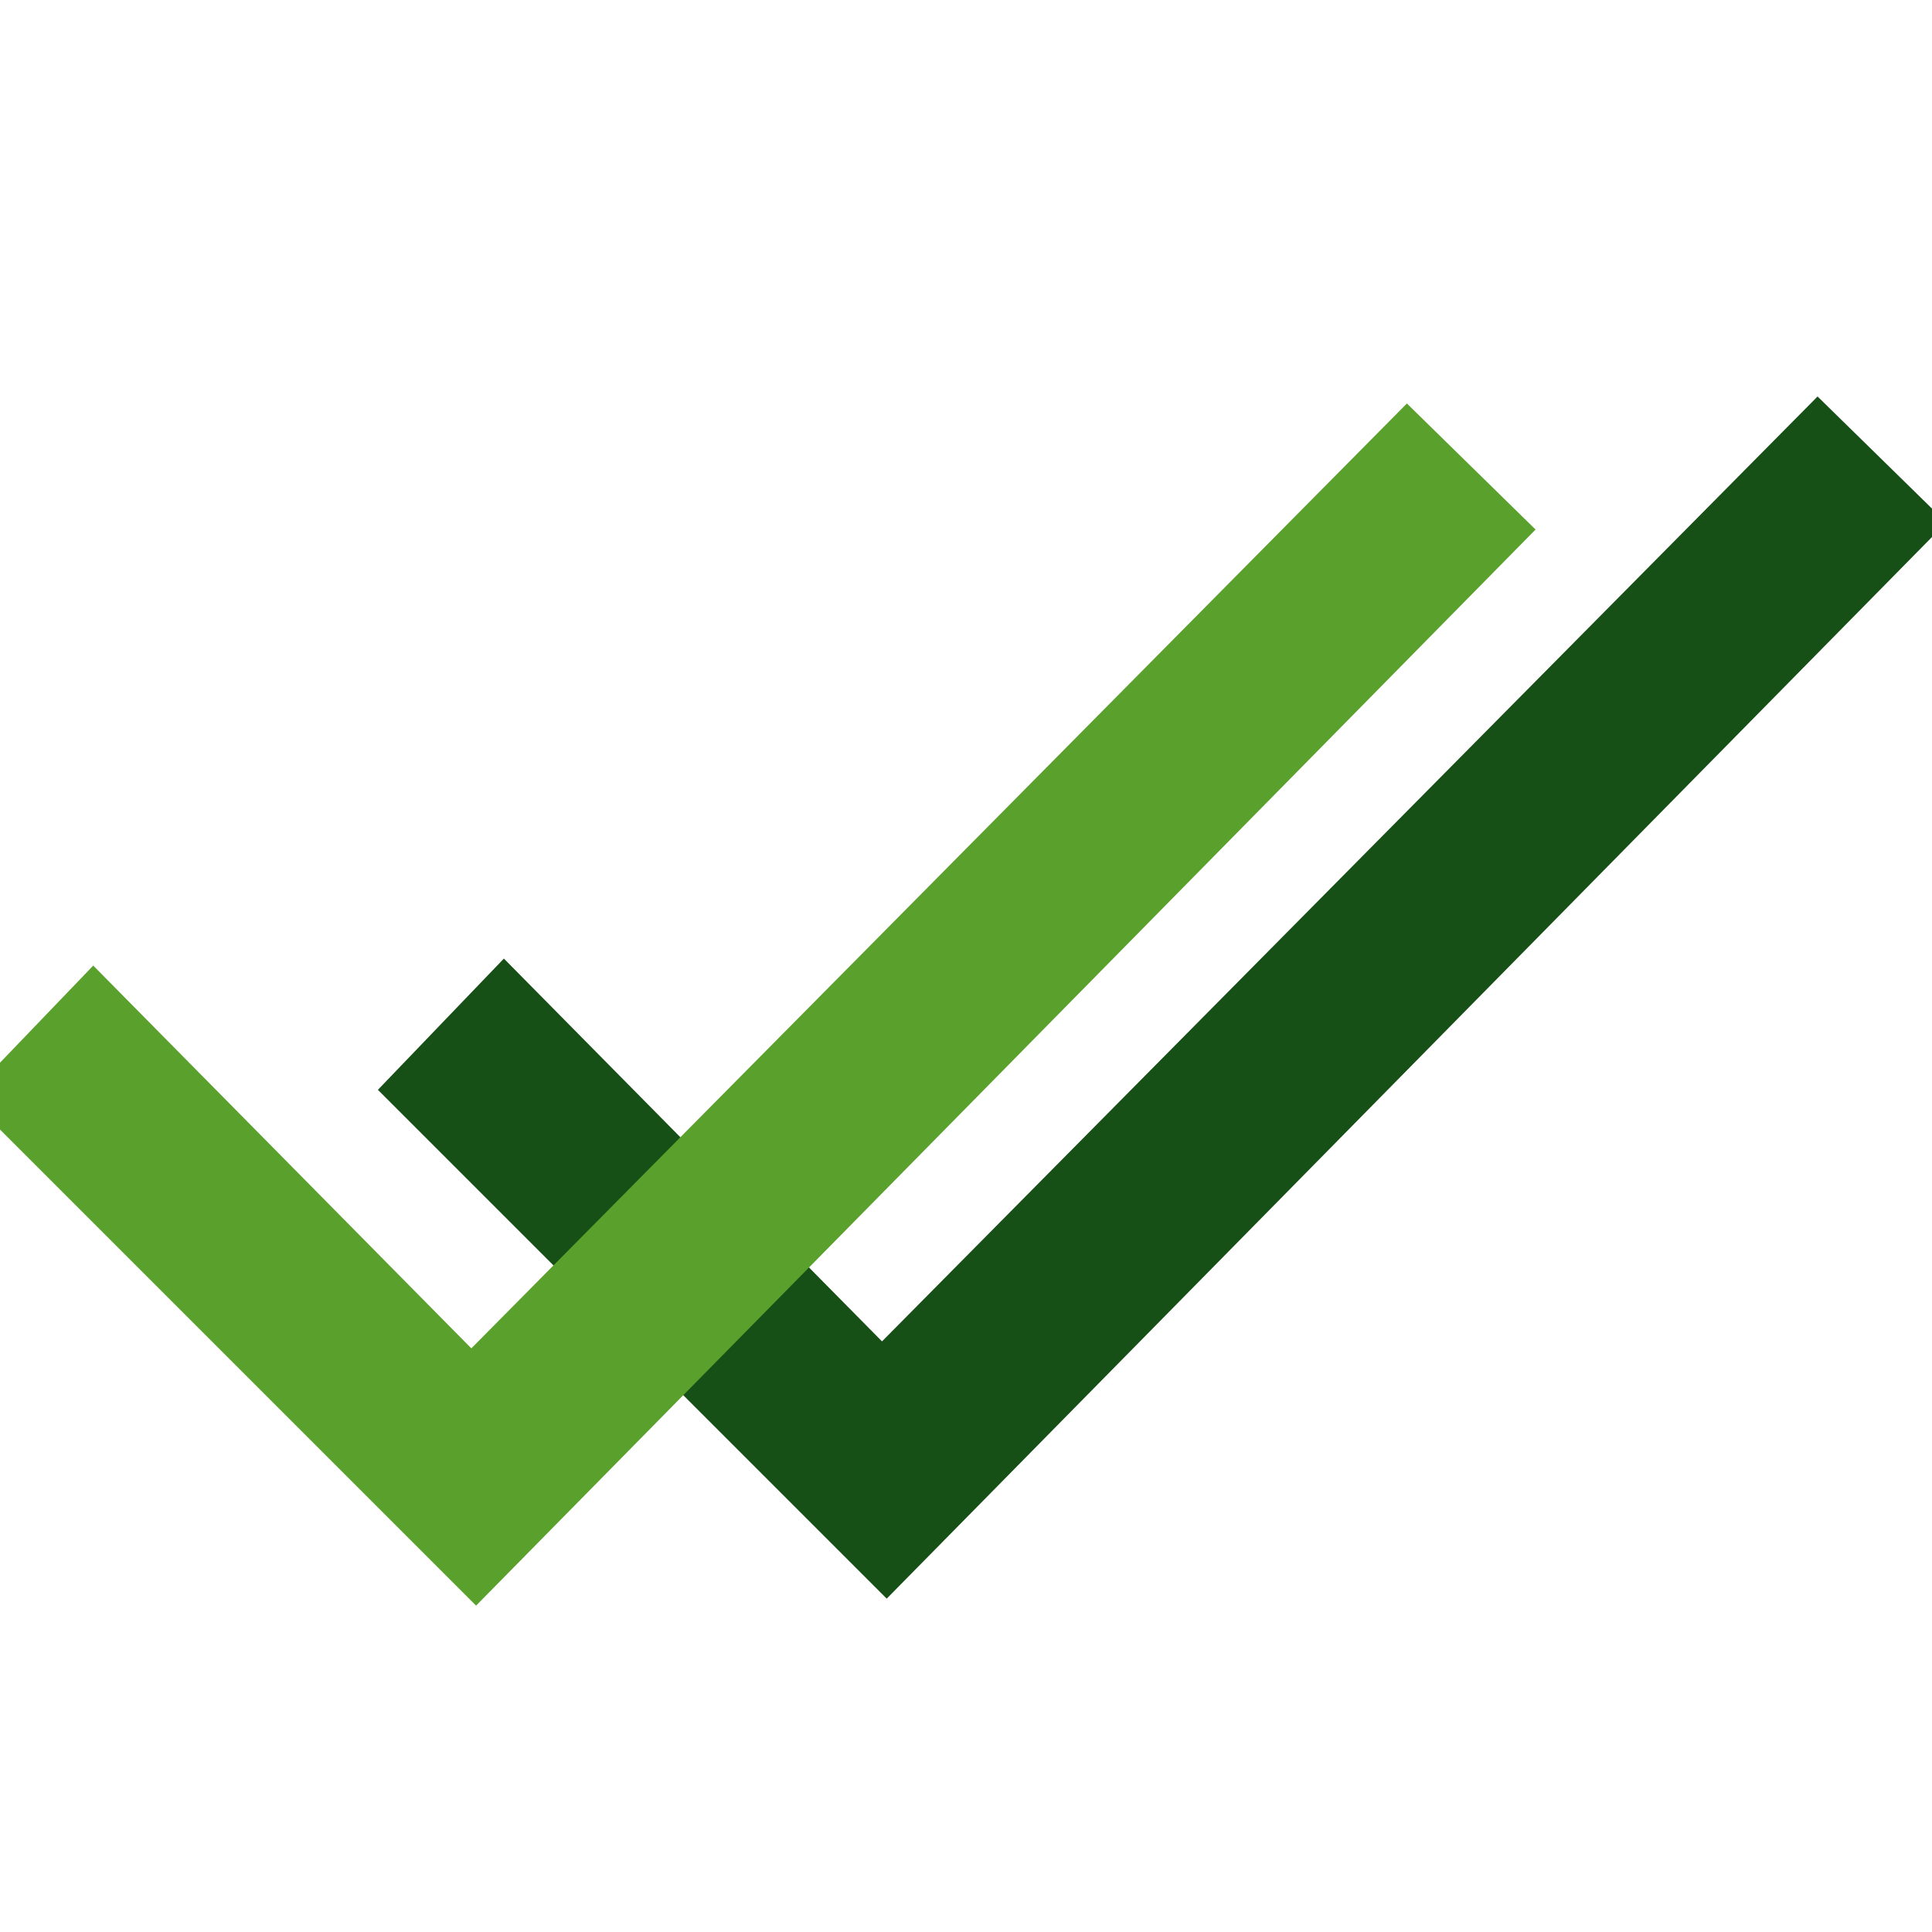 <?xml version="1.0" encoding="UTF-8" standalone="no"?>
<!-- Created with Inkscape (http://www.inkscape.org/) -->

<svg
   xmlns:dc="http://purl.org/dc/elements/1.1/"
   xmlns:cc="http://creativecommons.org/ns#"
   xmlns:rdf="http://www.w3.org/1999/02/22-rdf-syntax-ns#"
   xmlns:svg="http://www.w3.org/2000/svg"
   xmlns="http://www.w3.org/2000/svg"
   xmlns:sodipodi="http://sodipodi.sourceforge.net/DTD/sodipodi-0.dtd"
   xmlns:inkscape="http://www.inkscape.org/namespaces/inkscape"
   version="1.1"
   id="svg834"
   width="96"
   height="96"
   viewBox="0 0 96 96"
   sodipodi:docname="tick.svg"
   inkscape:version="0.92.3 (2405546, 2018-03-11)">
  <sodipodi:namedview
     pagecolor="#ffffff"
     bordercolor="#666666"
     borderopacity="1"
     objecttolerance="10"
     gridtolerance="10"
     guidetolerance="10"
     inkscape:pageopacity="0"
     inkscape:pageshadow="2"
     inkscape:window-width="1104"
     inkscape:window-height="829"
     id="namedview836"
     showgrid="false"
     inkscape:zoom="8.625"
     inkscape:cx="48"
     inkscape:cy="48"
     inkscape:window-x="72"
     inkscape:window-y="63"
     inkscape:window-maximized="0"
     inkscape:current-layer="svg834" />
  <defs
     id="defs838" />
  <path
     inkscape:connector-curvature="0"
     id="path858"
     d="m 25.043,48.348 -5.565,5.797 24.58,24.58 51.942,-52.754 -5.681,-5.565 -46.493,46.957 z"
     style="fill:#165016;stroke:#165016;stroke-width:1px;stroke-linecap:butt;stroke-linejoin:miter;stroke-opacity:1" />
  <path
     style="fill:#5aa02c;stroke:#5aa02c;stroke-width:1px;stroke-linecap:butt;stroke-linejoin:miter;stroke-opacity:1"
     d="m 4.638,48.696 -5.565,5.797 24.58,24.58 L 75.594,26.319 69.913,20.754 23.42,67.71 Z"
     id="path856"
     inkscape:connector-curvature="0" />
</svg>

